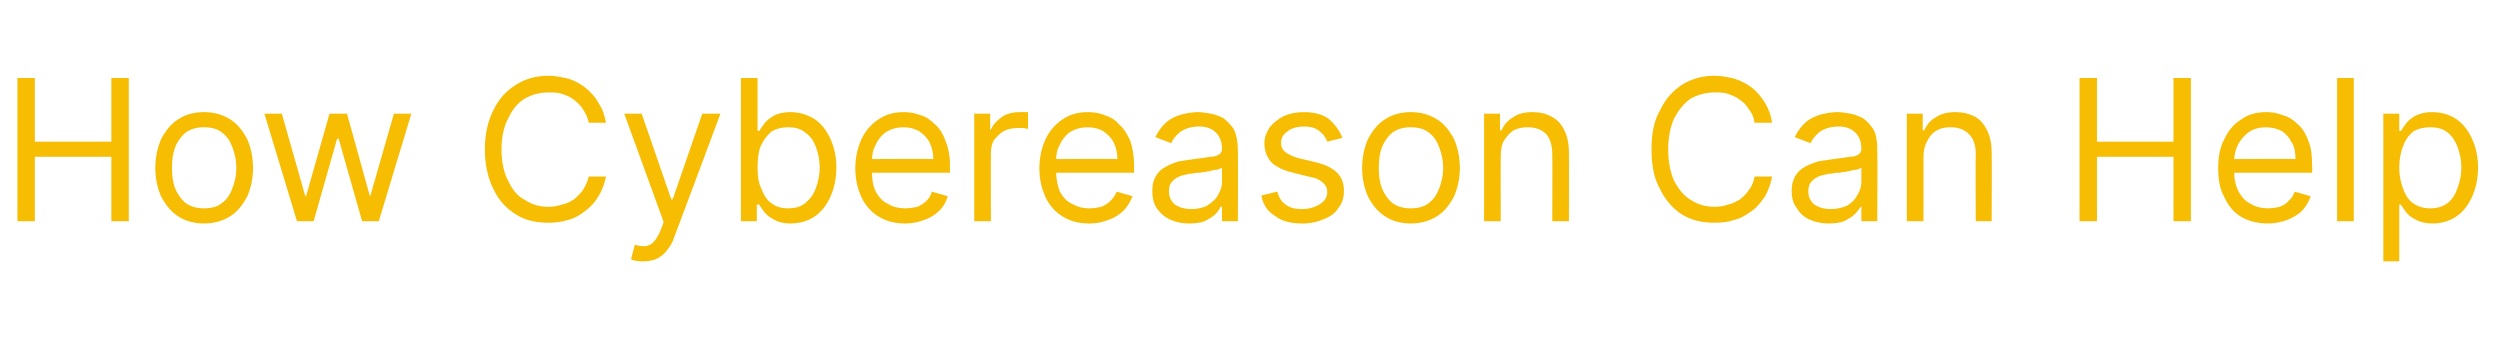 <?xml version="1.0" standalone="no"?><!DOCTYPE svg PUBLIC "-//W3C//DTD SVG 1.1//EN" "http://www.w3.org/Graphics/SVG/1.1/DTD/svg11.dtd"><svg xmlns="http://www.w3.org/2000/svg" version="1.1" width="330px" height="45.3px" viewBox="0 -4 330 45.3" style="top:-4px">  <desc>How Cybereason Can Help</desc>  <defs/>  <g id="Polygon577455">    <path d="M 2.3 25.2 L 2.3 6.3 L 4.6 6.3 L 4.6 14.7 L 14.7 14.7 L 14.7 6.3 L 17 6.3 L 17 25.2 L 14.7 25.2 L 14.7 16.7 L 4.6 16.7 L 4.6 25.2 L 2.3 25.2 Z M 26.9 25.5 C 25.7 25.5 24.5 25.2 23.6 24.6 C 22.6 24 21.9 23.1 21.3 22 C 20.8 20.9 20.5 19.6 20.5 18.2 C 20.5 16.7 20.8 15.4 21.3 14.3 C 21.9 13.2 22.6 12.3 23.6 11.7 C 24.5 11.1 25.7 10.8 26.9 10.8 C 28.2 10.8 29.3 11.1 30.3 11.7 C 31.3 12.3 32 13.2 32.6 14.3 C 33.1 15.4 33.4 16.7 33.4 18.2 C 33.4 19.6 33.1 20.9 32.6 22 C 32 23.1 31.3 24 30.3 24.6 C 29.3 25.2 28.2 25.5 26.9 25.5 Z M 26.9 23.5 C 27.9 23.5 28.7 23.3 29.3 22.8 C 30 22.3 30.4 21.6 30.7 20.8 C 31 20 31.2 19.1 31.2 18.2 C 31.2 17.2 31 16.3 30.7 15.5 C 30.4 14.7 30 14 29.3 13.5 C 28.7 13 27.9 12.8 26.9 12.8 C 26 12.8 25.2 13 24.5 13.5 C 23.9 14 23.4 14.7 23.1 15.5 C 22.8 16.3 22.7 17.2 22.7 18.2 C 22.7 19.1 22.8 20 23.1 20.8 C 23.4 21.6 23.9 22.3 24.5 22.8 C 25.2 23.3 26 23.5 26.9 23.5 Z M 39.2 25.2 L 34.9 11 L 37.2 11 L 40.3 21.9 L 40.4 21.9 L 43.5 11 L 45.8 11 L 48.8 21.8 L 48.9 21.8 L 52 11 L 54.3 11 L 50 25.2 L 47.8 25.2 L 44.7 14.3 L 44.5 14.3 L 41.4 25.2 L 39.2 25.2 Z M 80 12.2 C 80 12.2 77.7 12.2 77.7 12.2 C 77.6 11.5 77.3 11 77 10.5 C 76.7 10 76.2 9.5 75.8 9.2 C 75.3 8.8 74.8 8.6 74.2 8.4 C 73.6 8.2 73 8.2 72.4 8.2 C 71.2 8.2 70.2 8.5 69.3 9 C 68.3 9.6 67.6 10.5 67.1 11.6 C 66.5 12.7 66.2 14.1 66.2 15.7 C 66.2 17.4 66.5 18.8 67.1 19.9 C 67.6 21 68.3 21.9 69.3 22.4 C 70.2 23 71.2 23.3 72.4 23.3 C 73 23.3 73.6 23.2 74.2 23 C 74.8 22.9 75.3 22.6 75.8 22.3 C 76.2 21.9 76.7 21.5 77 21 C 77.3 20.5 77.6 19.9 77.7 19.3 C 77.7 19.3 80 19.3 80 19.3 C 79.8 20.2 79.5 21.1 79 21.9 C 78.6 22.6 78 23.3 77.3 23.8 C 76.7 24.3 75.9 24.8 75.1 25 C 74.2 25.3 73.3 25.4 72.4 25.4 C 70.8 25.4 69.3 25.1 68.1 24.3 C 66.8 23.5 65.8 22.4 65.1 20.9 C 64.4 19.5 64 17.7 64 15.7 C 64 13.7 64.4 12 65.1 10.6 C 65.8 9.1 66.8 8 68.1 7.2 C 69.3 6.4 70.8 6 72.4 6 C 73.3 6 74.2 6.2 75.1 6.4 C 75.9 6.7 76.7 7.1 77.3 7.6 C 78 8.2 78.6 8.8 79 9.6 C 79.5 10.3 79.8 11.2 80 12.2 Z M 84.9 30.5 C 84.5 30.5 84.2 30.5 83.9 30.4 C 83.6 30.4 83.4 30.3 83.3 30.2 C 83.3 30.2 83.8 28.3 83.8 28.3 C 84.4 28.5 84.8 28.5 85.2 28.5 C 85.6 28.4 86 28.3 86.3 27.9 C 86.6 27.6 86.9 27.1 87.2 26.4 C 87.2 26.37 87.6 25.3 87.6 25.3 L 82.4 11 L 84.7 11 L 88.6 22.3 L 88.8 22.3 L 92.7 11 L 95.1 11 C 95.1 11 89.04 27.26 89 27.3 C 88.8 28 88.4 28.6 88 29.1 C 87.6 29.6 87.2 29.9 86.6 30.2 C 86.1 30.4 85.5 30.5 84.9 30.5 Z M 97.8 25.2 L 97.8 6.3 L 100 6.3 L 100 13.3 C 100 13.3 100.2 13.26 100.2 13.3 C 100.4 13 100.6 12.7 100.9 12.3 C 101.2 11.9 101.6 11.6 102.1 11.3 C 102.6 11 103.4 10.8 104.3 10.8 C 105.5 10.8 106.5 11.1 107.5 11.7 C 108.4 12.3 109.1 13.2 109.6 14.3 C 110.1 15.4 110.4 16.6 110.4 18.1 C 110.4 19.6 110.1 20.9 109.6 22 C 109.1 23.1 108.4 24 107.5 24.6 C 106.6 25.2 105.5 25.5 104.3 25.5 C 103.4 25.5 102.7 25.3 102.2 25 C 101.6 24.7 101.2 24.4 100.9 24 C 100.6 23.6 100.4 23.3 100.2 23 C 100.2 23.01 99.9 23 99.9 23 L 99.9 25.2 L 97.8 25.2 Z M 100 18.1 C 100 19.2 100.1 20.1 100.5 20.9 C 100.8 21.7 101.2 22.4 101.8 22.8 C 102.4 23.3 103.2 23.5 104 23.5 C 105 23.5 105.7 23.3 106.3 22.8 C 106.9 22.3 107.4 21.7 107.7 20.8 C 108 20 108.2 19.1 108.2 18.1 C 108.2 17.1 108 16.2 107.7 15.4 C 107.4 14.6 107 14 106.3 13.5 C 105.7 13 105 12.8 104 12.8 C 103.2 12.8 102.4 13 101.8 13.4 C 101.2 13.9 100.8 14.5 100.4 15.3 C 100.1 16.1 100 17 100 18.1 Z M 119.5 25.5 C 118.1 25.5 117 25.2 116 24.6 C 115 24 114.2 23.1 113.7 22 C 113.2 20.9 112.9 19.7 112.9 18.2 C 112.9 16.8 113.2 15.5 113.7 14.4 C 114.2 13.3 115 12.4 115.9 11.8 C 116.9 11.1 118 10.8 119.3 10.8 C 120 10.8 120.7 10.9 121.5 11.2 C 122.2 11.4 122.8 11.8 123.4 12.4 C 124 12.9 124.5 13.7 124.8 14.6 C 125.2 15.5 125.4 16.6 125.4 17.9 C 125.37 17.91 125.4 18.8 125.4 18.8 L 114.4 18.8 L 114.4 17 C 114.4 17 123.15 16.95 123.2 17 C 123.2 16.2 123 15.4 122.7 14.8 C 122.4 14.2 121.9 13.7 121.3 13.3 C 120.7 13 120.1 12.8 119.3 12.8 C 118.4 12.8 117.7 13 117 13.4 C 116.4 13.8 115.9 14.4 115.6 15.1 C 115.2 15.8 115.1 16.5 115.1 17.3 C 115.1 17.3 115.1 18.5 115.1 18.5 C 115.1 19.6 115.2 20.5 115.6 21.3 C 116 22 116.5 22.6 117.2 22.9 C 117.8 23.3 118.6 23.5 119.5 23.5 C 120.1 23.5 120.6 23.4 121.1 23.3 C 121.5 23.1 121.9 22.9 122.3 22.5 C 122.6 22.2 122.9 21.8 123 21.3 C 123 21.3 125.1 21.9 125.1 21.9 C 124.9 22.6 124.6 23.2 124 23.8 C 123.5 24.3 122.9 24.7 122.1 25 C 121.3 25.3 120.5 25.5 119.5 25.5 Z M 128.6 25.2 L 128.6 11 L 130.7 11 L 130.7 13.1 C 130.7 13.1 130.85 13.15 130.8 13.1 C 131.1 12.4 131.6 11.9 132.3 11.4 C 132.9 11 133.7 10.8 134.5 10.8 C 134.7 10.8 134.9 10.8 135.1 10.8 C 135.4 10.8 135.6 10.8 135.7 10.8 C 135.7 10.8 135.7 13 135.7 13 C 135.6 13 135.4 13 135.2 12.9 C 134.9 12.9 134.6 12.9 134.4 12.9 C 133.7 12.9 133.1 13 132.5 13.3 C 132 13.6 131.6 14 131.2 14.5 C 130.9 15 130.8 15.6 130.8 16.2 C 130.77 16.21 130.8 25.2 130.8 25.2 L 128.6 25.2 Z M 143.8 25.5 C 142.4 25.5 141.3 25.2 140.3 24.6 C 139.3 24 138.5 23.1 138 22 C 137.5 20.9 137.2 19.7 137.2 18.2 C 137.2 16.8 137.5 15.5 138 14.4 C 138.5 13.3 139.3 12.4 140.2 11.8 C 141.2 11.1 142.3 10.8 143.6 10.8 C 144.3 10.8 145.1 10.9 145.8 11.2 C 146.5 11.4 147.2 11.8 147.7 12.4 C 148.3 12.9 148.8 13.7 149.2 14.6 C 149.5 15.5 149.7 16.6 149.7 17.9 C 149.68 17.91 149.7 18.8 149.7 18.8 L 138.8 18.8 L 138.8 17 C 138.8 17 147.47 16.95 147.5 17 C 147.5 16.2 147.3 15.4 147 14.8 C 146.7 14.2 146.2 13.7 145.6 13.3 C 145.1 13 144.4 12.8 143.6 12.8 C 142.7 12.8 142 13 141.3 13.4 C 140.7 13.8 140.2 14.4 139.9 15.1 C 139.5 15.8 139.4 16.5 139.4 17.3 C 139.4 17.3 139.4 18.5 139.4 18.5 C 139.4 19.6 139.6 20.5 139.9 21.3 C 140.3 22 140.8 22.6 141.5 22.9 C 142.2 23.3 142.9 23.5 143.8 23.5 C 144.4 23.5 144.9 23.4 145.4 23.3 C 145.8 23.1 146.2 22.9 146.6 22.5 C 146.9 22.2 147.2 21.8 147.4 21.3 C 147.4 21.3 149.5 21.9 149.5 21.9 C 149.2 22.6 148.9 23.2 148.3 23.8 C 147.8 24.3 147.2 24.7 146.4 25 C 145.6 25.3 144.8 25.5 143.8 25.5 Z M 156.9 25.5 C 156 25.5 155.2 25.3 154.5 25 C 153.8 24.7 153.2 24.2 152.7 23.5 C 152.3 22.9 152.1 22.1 152.1 21.2 C 152.1 20.3 152.3 19.7 152.6 19.2 C 152.9 18.7 153.3 18.3 153.9 18 C 154.4 17.7 155 17.5 155.6 17.3 C 156.3 17.2 156.9 17.1 157.6 17 C 158.5 16.9 159.2 16.8 159.7 16.7 C 160.2 16.7 160.6 16.6 160.9 16.4 C 161.1 16.3 161.3 16 161.3 15.7 C 161.3 15.7 161.3 15.6 161.3 15.6 C 161.3 14.7 161 14 160.5 13.5 C 160 13 159.3 12.7 158.3 12.7 C 157.2 12.7 156.4 13 155.8 13.4 C 155.2 13.9 154.8 14.4 154.6 14.9 C 154.6 14.9 152.5 14.1 152.5 14.1 C 152.9 13.3 153.4 12.6 154 12.1 C 154.6 11.6 155.3 11.3 156 11.1 C 156.8 10.9 157.5 10.8 158.2 10.8 C 158.6 10.8 159.2 10.9 159.8 11 C 160.4 11.1 160.9 11.3 161.5 11.6 C 162 12 162.5 12.5 162.9 13.1 C 163.2 13.8 163.4 14.7 163.4 15.8 C 163.43 15.84 163.4 25.2 163.4 25.2 L 161.3 25.2 L 161.3 23.3 C 161.3 23.3 161.14 23.27 161.1 23.3 C 161 23.6 160.8 23.9 160.4 24.3 C 160.1 24.6 159.6 24.9 159 25.2 C 158.5 25.4 157.8 25.5 156.9 25.5 Z M 157.3 23.6 C 158.1 23.6 158.9 23.4 159.4 23.1 C 160 22.7 160.5 22.3 160.8 21.7 C 161.1 21.2 161.3 20.6 161.3 20.1 C 161.3 20.1 161.3 18.1 161.3 18.1 C 161.2 18.2 161 18.3 160.7 18.4 C 160.3 18.4 160 18.5 159.6 18.6 C 159.2 18.7 158.8 18.7 158.4 18.8 C 158 18.8 157.7 18.8 157.5 18.9 C 156.9 18.9 156.4 19.1 155.9 19.2 C 155.4 19.4 155 19.6 154.7 20 C 154.4 20.3 154.3 20.7 154.3 21.3 C 154.3 22 154.6 22.6 155.1 23 C 155.7 23.4 156.4 23.6 157.3 23.6 Z M 177.2 14.2 C 177.2 14.2 175.2 14.7 175.2 14.7 C 175.1 14.4 174.9 14.1 174.7 13.8 C 174.4 13.5 174.1 13.2 173.7 13 C 173.3 12.8 172.8 12.7 172.1 12.7 C 171.3 12.7 170.5 12.9 170 13.3 C 169.4 13.7 169.1 14.2 169.1 14.8 C 169.1 15.4 169.3 15.8 169.7 16.1 C 170.1 16.4 170.7 16.7 171.5 16.9 C 171.5 16.9 173.6 17.4 173.6 17.4 C 174.9 17.7 175.9 18.2 176.5 18.8 C 177.1 19.4 177.4 20.2 177.4 21.2 C 177.4 22 177.2 22.8 176.7 23.4 C 176.3 24.1 175.6 24.6 174.8 24.9 C 173.9 25.3 173 25.5 171.9 25.5 C 170.4 25.5 169.2 25.2 168.3 24.5 C 167.3 23.9 166.7 23 166.5 21.8 C 166.5 21.8 168.6 21.3 168.6 21.3 C 168.8 22 169.1 22.6 169.7 23 C 170.2 23.4 170.9 23.6 171.8 23.6 C 172.9 23.6 173.7 23.3 174.3 22.9 C 174.9 22.5 175.2 22 175.2 21.3 C 175.2 20.9 175 20.4 174.6 20.1 C 174.3 19.8 173.8 19.5 173.1 19.4 C 173.1 19.4 170.7 18.8 170.7 18.8 C 169.4 18.5 168.4 18 167.8 17.4 C 167.2 16.7 166.9 15.9 166.9 14.9 C 166.9 14.1 167.2 13.4 167.6 12.8 C 168.1 12.2 168.7 11.7 169.5 11.3 C 170.2 11 171.1 10.8 172.1 10.8 C 173.5 10.8 174.6 11.1 175.4 11.7 C 176.2 12.4 176.8 13.2 177.2 14.2 Z M 186.2 25.5 C 185 25.5 183.8 25.2 182.9 24.6 C 181.9 24 181.2 23.1 180.6 22 C 180.1 20.9 179.8 19.6 179.8 18.2 C 179.8 16.7 180.1 15.4 180.6 14.3 C 181.2 13.2 181.9 12.3 182.9 11.7 C 183.8 11.1 185 10.8 186.2 10.8 C 187.5 10.8 188.6 11.1 189.6 11.7 C 190.6 12.3 191.3 13.2 191.9 14.3 C 192.4 15.4 192.7 16.7 192.7 18.2 C 192.7 19.6 192.4 20.9 191.9 22 C 191.3 23.1 190.6 24 189.6 24.6 C 188.6 25.2 187.5 25.5 186.2 25.5 Z M 186.2 23.5 C 187.2 23.5 188 23.3 188.6 22.8 C 189.3 22.3 189.7 21.6 190 20.8 C 190.3 20 190.5 19.1 190.5 18.2 C 190.5 17.2 190.3 16.3 190 15.5 C 189.7 14.7 189.3 14 188.6 13.5 C 188 13 187.2 12.8 186.2 12.8 C 185.3 12.8 184.5 13 183.8 13.5 C 183.2 14 182.7 14.7 182.4 15.5 C 182.1 16.3 182 17.2 182 18.2 C 182 19.1 182.1 20 182.4 20.8 C 182.7 21.6 183.2 22.3 183.8 22.8 C 184.5 23.3 185.3 23.5 186.2 23.5 Z M 198.1 16.7 C 198.07 16.66 198.1 25.2 198.1 25.2 L 195.9 25.2 L 195.9 11 L 198 11 L 198 13.2 C 198 13.2 198.18 13.22 198.2 13.2 C 198.5 12.5 199 11.9 199.7 11.5 C 200.4 11 201.2 10.8 202.3 10.8 C 203.3 10.8 204.1 11 204.8 11.4 C 205.6 11.8 206.1 12.4 206.5 13.2 C 206.9 14 207.1 15 207.1 16.2 C 207.12 16.18 207.1 25.2 207.1 25.2 L 204.9 25.2 C 204.9 25.2 204.94 16.32 204.9 16.3 C 204.9 15.2 204.6 14.3 204.1 13.7 C 203.5 13.1 202.7 12.8 201.7 12.8 C 201 12.8 200.4 12.9 199.8 13.2 C 199.3 13.5 198.9 14 198.5 14.6 C 198.2 15.1 198.1 15.8 198.1 16.7 Z M 233.9 12.2 C 233.9 12.2 231.6 12.2 231.6 12.2 C 231.5 11.5 231.3 11 230.9 10.5 C 230.6 10 230.2 9.5 229.7 9.2 C 229.2 8.8 228.7 8.6 228.1 8.4 C 227.6 8.2 226.9 8.2 226.3 8.2 C 225.2 8.2 224.1 8.5 223.2 9 C 222.3 9.6 221.6 10.5 221 11.6 C 220.5 12.7 220.2 14.1 220.2 15.7 C 220.2 17.4 220.5 18.8 221 19.9 C 221.6 21 222.3 21.9 223.2 22.4 C 224.1 23 225.2 23.3 226.3 23.3 C 226.9 23.3 227.6 23.2 228.1 23 C 228.7 22.9 229.2 22.6 229.7 22.3 C 230.2 21.9 230.6 21.5 230.9 21 C 231.3 20.5 231.5 19.9 231.6 19.3 C 231.6 19.3 233.9 19.3 233.9 19.3 C 233.8 20.2 233.4 21.1 233 21.9 C 232.5 22.6 232 23.3 231.3 23.8 C 230.6 24.3 229.9 24.8 229 25 C 228.2 25.3 227.3 25.4 226.3 25.4 C 224.7 25.4 223.3 25.1 222 24.3 C 220.8 23.5 219.8 22.4 219.1 20.9 C 218.3 19.5 218 17.7 218 15.7 C 218 13.7 218.3 12 219.1 10.6 C 219.8 9.1 220.8 8 222 7.2 C 223.3 6.4 224.7 6 226.3 6 C 227.3 6 228.2 6.2 229 6.4 C 229.9 6.7 230.6 7.1 231.3 7.6 C 232 8.2 232.5 8.8 233 9.6 C 233.4 10.3 233.8 11.2 233.9 12.2 Z M 241.3 25.5 C 240.4 25.5 239.6 25.3 238.9 25 C 238.2 24.7 237.6 24.2 237.2 23.5 C 236.7 22.9 236.5 22.1 236.5 21.2 C 236.5 20.3 236.7 19.7 237 19.2 C 237.3 18.7 237.7 18.3 238.3 18 C 238.8 17.7 239.4 17.5 240 17.3 C 240.7 17.2 241.4 17.1 242 17 C 242.9 16.9 243.6 16.8 244.1 16.7 C 244.7 16.7 245 16.6 245.3 16.4 C 245.5 16.3 245.7 16 245.7 15.7 C 245.7 15.7 245.7 15.6 245.7 15.6 C 245.7 14.7 245.4 14 244.9 13.5 C 244.4 13 243.7 12.7 242.7 12.7 C 241.6 12.7 240.8 13 240.2 13.4 C 239.6 13.9 239.2 14.4 239 14.9 C 239 14.9 236.9 14.1 236.9 14.1 C 237.3 13.3 237.8 12.6 238.4 12.1 C 239 11.6 239.7 11.3 240.4 11.1 C 241.2 10.9 241.9 10.8 242.6 10.8 C 243.1 10.8 243.6 10.9 244.2 11 C 244.8 11.1 245.3 11.3 245.9 11.6 C 246.5 12 246.9 12.5 247.3 13.1 C 247.7 13.8 247.8 14.7 247.8 15.8 C 247.85 15.84 247.8 25.2 247.8 25.2 L 245.7 25.2 L 245.7 23.3 C 245.7 23.3 245.56 23.27 245.6 23.3 C 245.4 23.6 245.2 23.9 244.8 24.3 C 244.5 24.6 244 24.9 243.4 25.2 C 242.9 25.4 242.2 25.5 241.3 25.5 Z M 241.7 23.6 C 242.5 23.6 243.3 23.4 243.9 23.1 C 244.5 22.7 244.9 22.3 245.2 21.7 C 245.5 21.2 245.7 20.6 245.7 20.1 C 245.7 20.1 245.7 18.1 245.7 18.1 C 245.6 18.2 245.4 18.3 245.1 18.4 C 244.8 18.4 244.4 18.5 244 18.6 C 243.6 18.7 243.2 18.7 242.8 18.8 C 242.4 18.8 242.1 18.8 241.9 18.9 C 241.3 18.9 240.8 19.1 240.3 19.2 C 239.8 19.4 239.4 19.6 239.1 20 C 238.8 20.3 238.7 20.7 238.7 21.3 C 238.7 22 239 22.6 239.5 23 C 240.1 23.4 240.8 23.6 241.7 23.6 Z M 253.9 16.7 C 253.9 16.66 253.9 25.2 253.9 25.2 L 251.7 25.2 L 251.7 11 L 253.8 11 L 253.8 13.2 C 253.8 13.2 254.01 13.22 254 13.2 C 254.3 12.5 254.8 11.9 255.5 11.5 C 256.2 11 257.1 10.8 258.1 10.8 C 259.1 10.8 259.9 11 260.7 11.4 C 261.4 11.8 261.9 12.4 262.3 13.2 C 262.7 14 262.9 15 262.9 16.2 C 262.94 16.18 262.9 25.2 262.9 25.2 L 260.8 25.2 C 260.8 25.2 260.76 16.32 260.8 16.3 C 260.8 15.2 260.5 14.3 259.9 13.7 C 259.3 13.1 258.5 12.8 257.5 12.8 C 256.8 12.8 256.2 12.9 255.7 13.2 C 255.1 13.5 254.7 14 254.4 14.6 C 254.1 15.1 253.9 15.8 253.9 16.7 Z M 274.5 25.2 L 274.5 6.3 L 276.8 6.3 L 276.8 14.7 L 286.9 14.7 L 286.9 6.3 L 289.2 6.3 L 289.2 25.2 L 286.9 25.2 L 286.9 16.7 L 276.8 16.7 L 276.8 25.2 L 274.5 25.2 Z M 299.4 25.5 C 298 25.5 296.8 25.2 295.8 24.6 C 294.8 24 294.1 23.1 293.6 22 C 293 20.9 292.8 19.7 292.8 18.2 C 292.8 16.8 293 15.5 293.6 14.4 C 294.1 13.3 294.8 12.4 295.8 11.8 C 296.7 11.1 297.9 10.8 299.1 10.8 C 299.9 10.8 300.6 10.9 301.3 11.2 C 302.1 11.4 302.7 11.8 303.3 12.4 C 303.9 12.9 304.4 13.7 304.7 14.6 C 305.1 15.5 305.2 16.6 305.2 17.9 C 305.24 17.91 305.2 18.8 305.2 18.8 L 294.3 18.8 L 294.3 17 C 294.3 17 303.03 16.95 303 17 C 303 16.2 302.9 15.4 302.5 14.8 C 302.2 14.2 301.8 13.7 301.2 13.3 C 300.6 13 299.9 12.8 299.1 12.8 C 298.3 12.8 297.5 13 296.9 13.4 C 296.3 13.8 295.8 14.4 295.4 15.1 C 295.1 15.8 294.9 16.5 294.9 17.3 C 294.9 17.3 294.9 18.5 294.9 18.5 C 294.9 19.6 295.1 20.5 295.5 21.3 C 295.9 22 296.4 22.6 297.1 22.9 C 297.7 23.3 298.5 23.5 299.4 23.5 C 299.9 23.5 300.5 23.4 300.9 23.3 C 301.4 23.1 301.8 22.9 302.1 22.5 C 302.5 22.2 302.7 21.8 302.9 21.3 C 302.9 21.3 305 21.9 305 21.9 C 304.8 22.6 304.4 23.2 303.9 23.8 C 303.4 24.3 302.7 24.7 302 25 C 301.2 25.3 300.3 25.5 299.4 25.5 Z M 310.7 6.3 L 310.7 25.2 L 308.5 25.2 L 308.5 6.3 L 310.7 6.3 Z M 314.6 30.5 L 314.6 11 L 316.7 11 L 316.7 13.3 C 316.7 13.3 316.92 13.26 316.9 13.3 C 317.1 13 317.3 12.7 317.6 12.3 C 317.9 11.9 318.3 11.6 318.8 11.3 C 319.4 11 320.1 10.8 321 10.8 C 322.2 10.8 323.3 11.1 324.2 11.7 C 325.1 12.3 325.8 13.2 326.3 14.3 C 326.8 15.4 327.1 16.6 327.1 18.1 C 327.1 19.6 326.8 20.9 326.3 22 C 325.8 23.1 325.1 24 324.2 24.6 C 323.3 25.2 322.2 25.5 321.1 25.5 C 320.2 25.5 319.4 25.3 318.9 25 C 318.3 24.7 317.9 24.4 317.6 24 C 317.3 23.6 317.1 23.3 316.9 23 C 316.92 23.01 316.7 23 316.7 23 L 316.7 30.5 L 314.6 30.5 Z M 316.7 18.1 C 316.7 19.2 316.9 20.1 317.2 20.9 C 317.5 21.7 317.9 22.4 318.5 22.8 C 319.2 23.3 319.9 23.5 320.8 23.5 C 321.7 23.5 322.4 23.3 323.1 22.8 C 323.7 22.3 324.1 21.7 324.4 20.8 C 324.7 20 324.9 19.1 324.9 18.1 C 324.9 17.1 324.7 16.2 324.4 15.4 C 324.1 14.6 323.7 14 323.1 13.5 C 322.5 13 321.7 12.8 320.8 12.8 C 319.9 12.8 319.1 13 318.5 13.4 C 317.9 13.9 317.5 14.5 317.2 15.3 C 316.9 16.1 316.7 17 316.7 18.1 Z " stroke="none" fill="#f6bd03"/>  </g></svg>